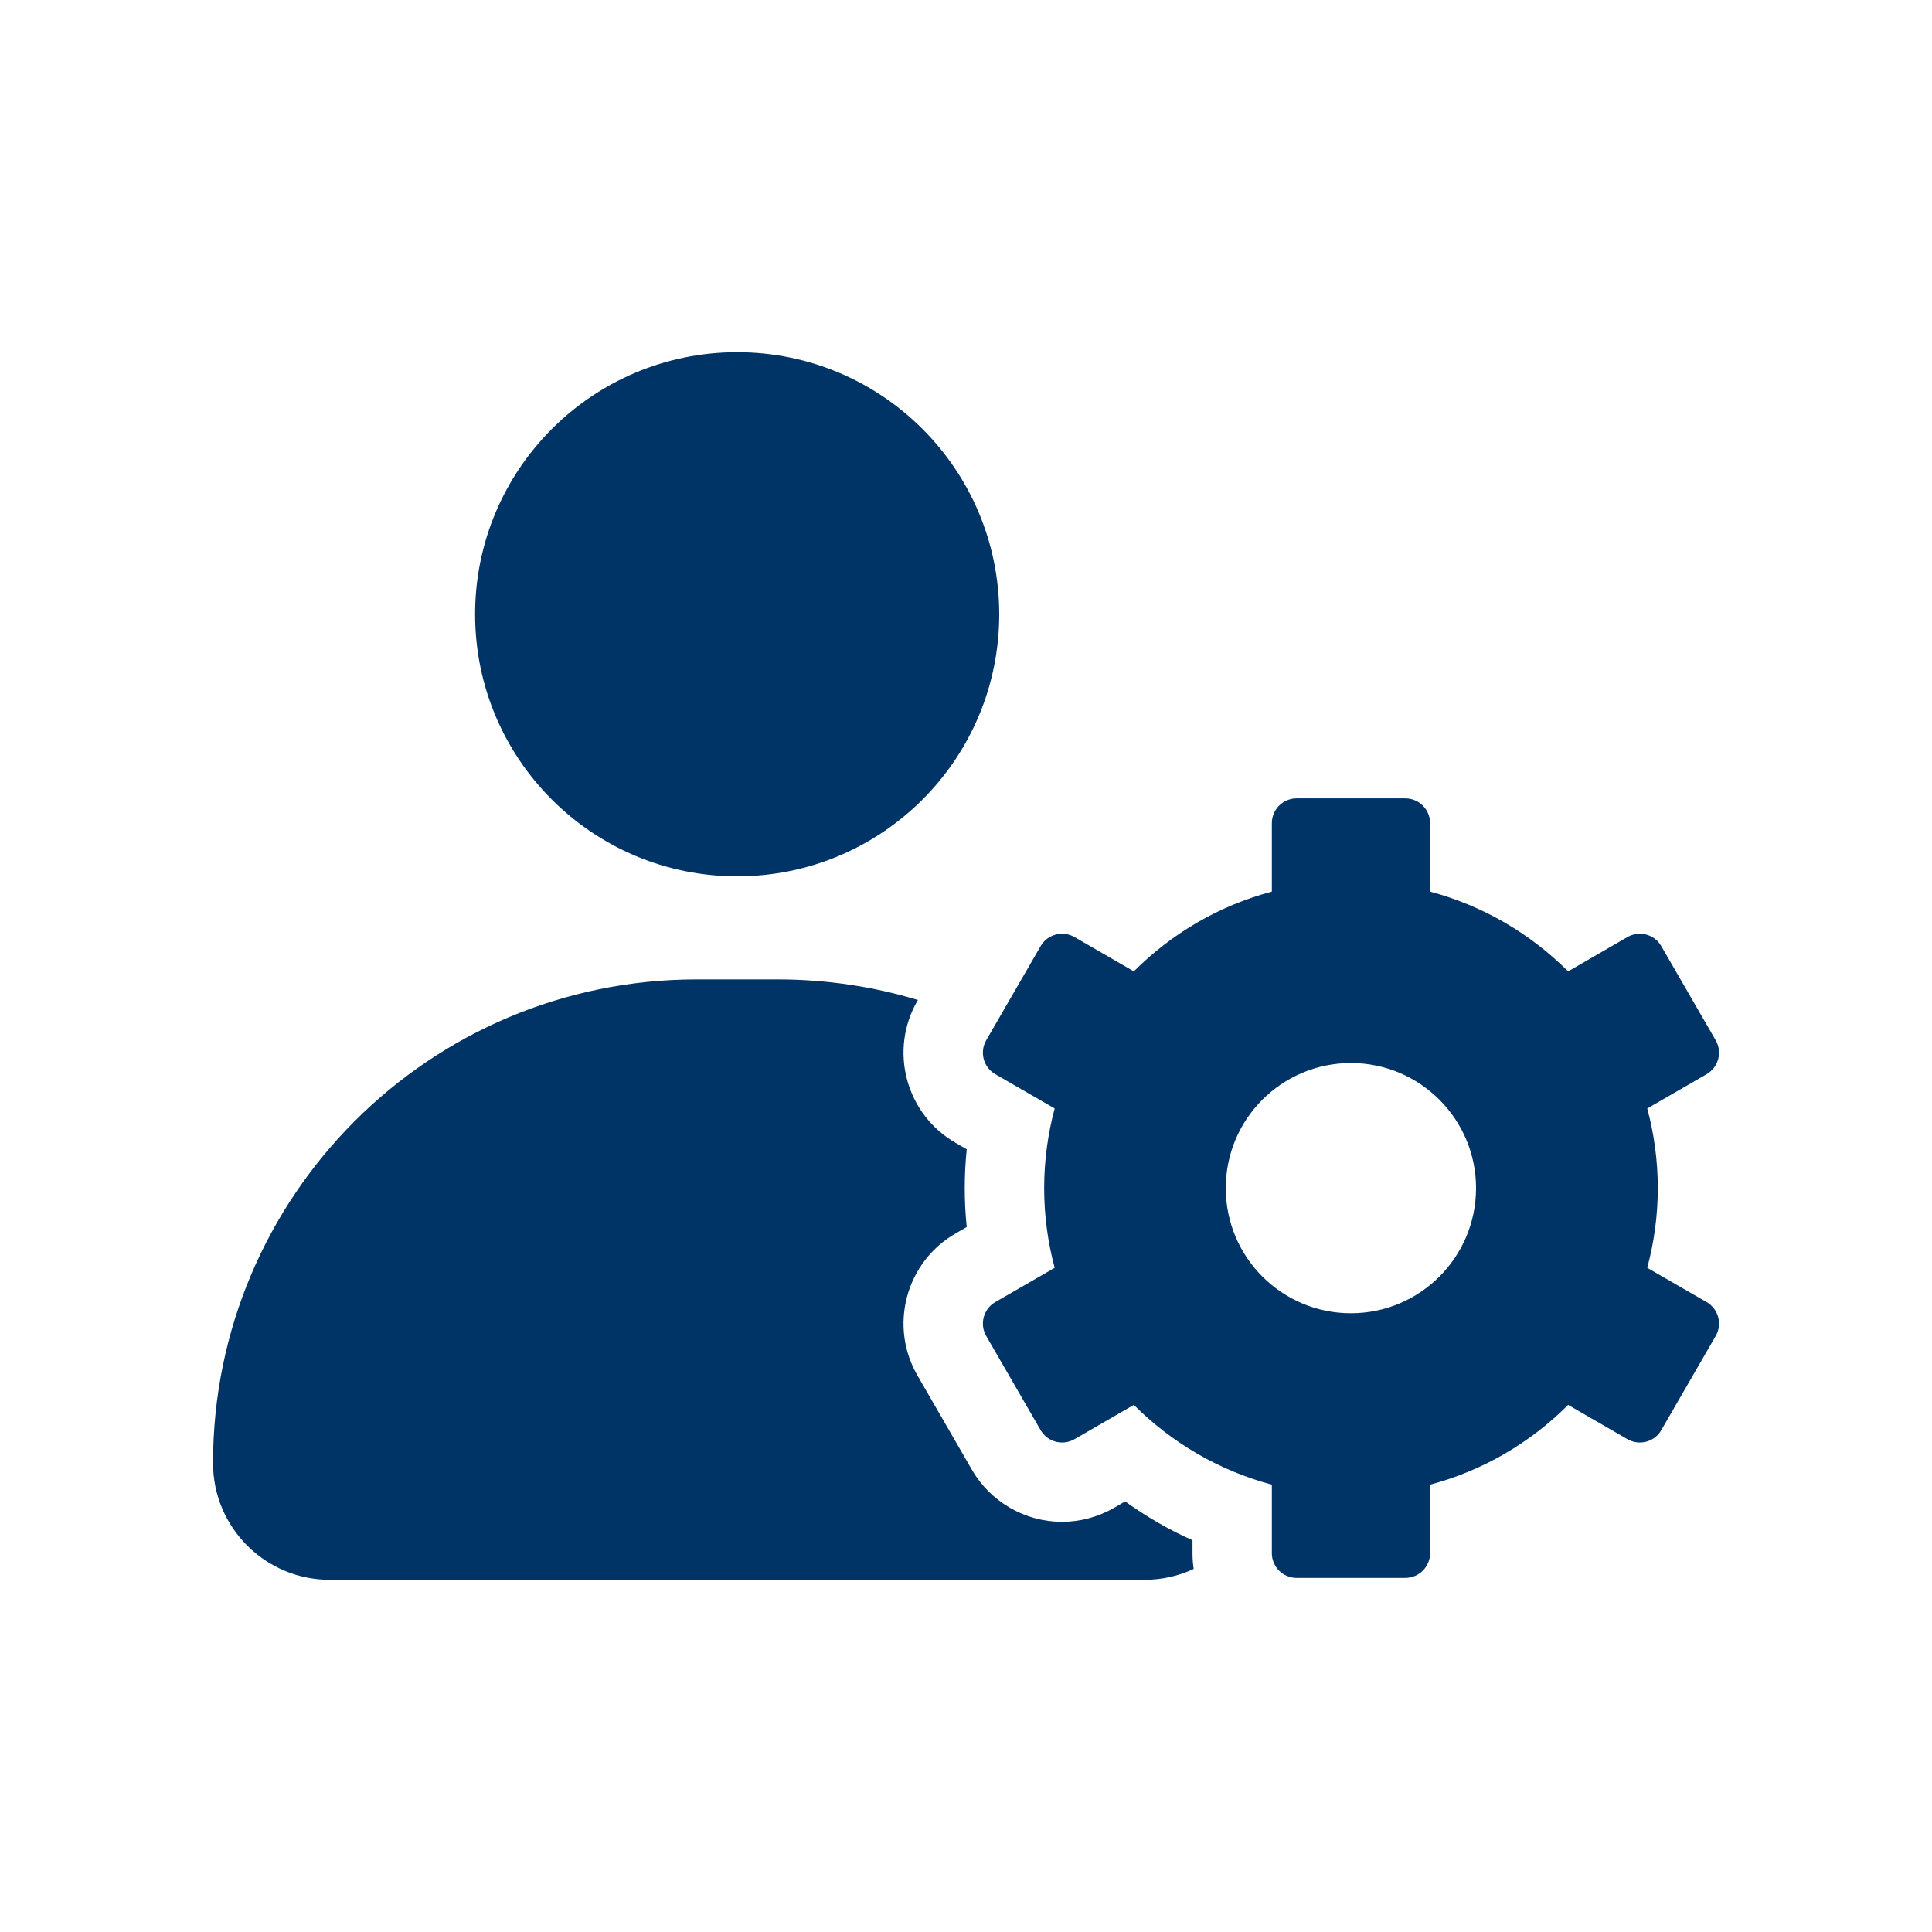 <svg width="46" height="46" viewBox="0 0 46 46" fill="none" xmlns="http://www.w3.org/2000/svg">
<path d="M28.421 37.355C28.065 37.522 27.669 37.614 27.251 37.614H7.851C6.318 37.614 5.072 36.371 5.072 34.835C5.072 31.655 6.363 28.777 8.446 26.692C10.529 24.607 13.409 23.319 16.589 23.319H18.514C19.674 23.319 20.797 23.491 21.854 23.809L21.845 23.826C21.514 24.399 21.427 25.067 21.597 25.706C21.769 26.345 22.18 26.881 22.753 27.211L23.017 27.364C22.986 27.671 22.97 27.98 22.97 28.289C22.97 28.598 22.986 28.907 23.017 29.214L22.753 29.367C22.18 29.697 21.769 30.233 21.597 30.872C21.427 31.511 21.514 32.179 21.845 32.752L23.14 34.993C23.581 35.758 24.404 36.234 25.286 36.234C25.72 36.234 26.147 36.118 26.525 35.901L26.789 35.748C27.291 36.109 27.829 36.42 28.393 36.673V36.979C28.393 37.107 28.402 37.232 28.421 37.355Z" fill="#003366"/>
<path d="M17.552 20.865C20.998 20.865 23.791 18.072 23.791 14.626C23.791 11.18 20.998 8.386 17.552 8.386C14.106 8.386 11.312 11.18 11.312 14.626C11.312 18.072 14.106 20.865 17.552 20.865Z" fill="#003366"/>
<path d="M40.633 31.002L39.22 30.186C39.383 29.579 39.471 28.945 39.471 28.289C39.471 27.633 39.383 26.996 39.22 26.392L40.633 25.576C40.916 25.413 41.013 25.052 40.85 24.769L39.555 22.528C39.393 22.245 39.032 22.149 38.749 22.311L37.336 23.128C36.439 22.231 35.312 21.566 34.05 21.229V19.599C34.05 19.273 33.785 19.009 33.46 19.009H30.872C30.547 19.009 30.282 19.273 30.282 19.599V21.229C29.02 21.564 27.893 22.229 26.996 23.128L25.583 22.311C25.3 22.149 24.939 22.245 24.776 22.528L23.481 24.769C23.319 25.052 23.415 25.413 23.698 25.576L25.111 26.392C24.949 26.999 24.861 27.633 24.861 28.289C24.861 28.945 24.949 29.582 25.111 30.186L23.698 31.002C23.415 31.165 23.319 31.526 23.481 31.809L24.776 34.05C24.939 34.333 25.3 34.429 25.583 34.267L26.996 33.45C27.893 34.347 29.02 35.012 30.282 35.349V36.98C30.282 37.305 30.547 37.569 30.872 37.569H33.46C33.785 37.569 34.05 37.305 34.05 36.98V35.349C35.312 35.014 36.439 34.349 37.336 33.45L38.749 34.267C39.032 34.429 39.393 34.333 39.555 34.05L40.85 31.809C41.013 31.526 40.916 31.165 40.633 31.002ZM32.165 31.268C30.518 31.268 29.185 29.933 29.185 28.289C29.185 26.642 30.52 25.31 32.165 25.31C33.809 25.31 35.144 26.645 35.144 28.289C35.144 29.933 33.811 31.268 32.165 31.268Z" fill="#003366"/>
</svg>
